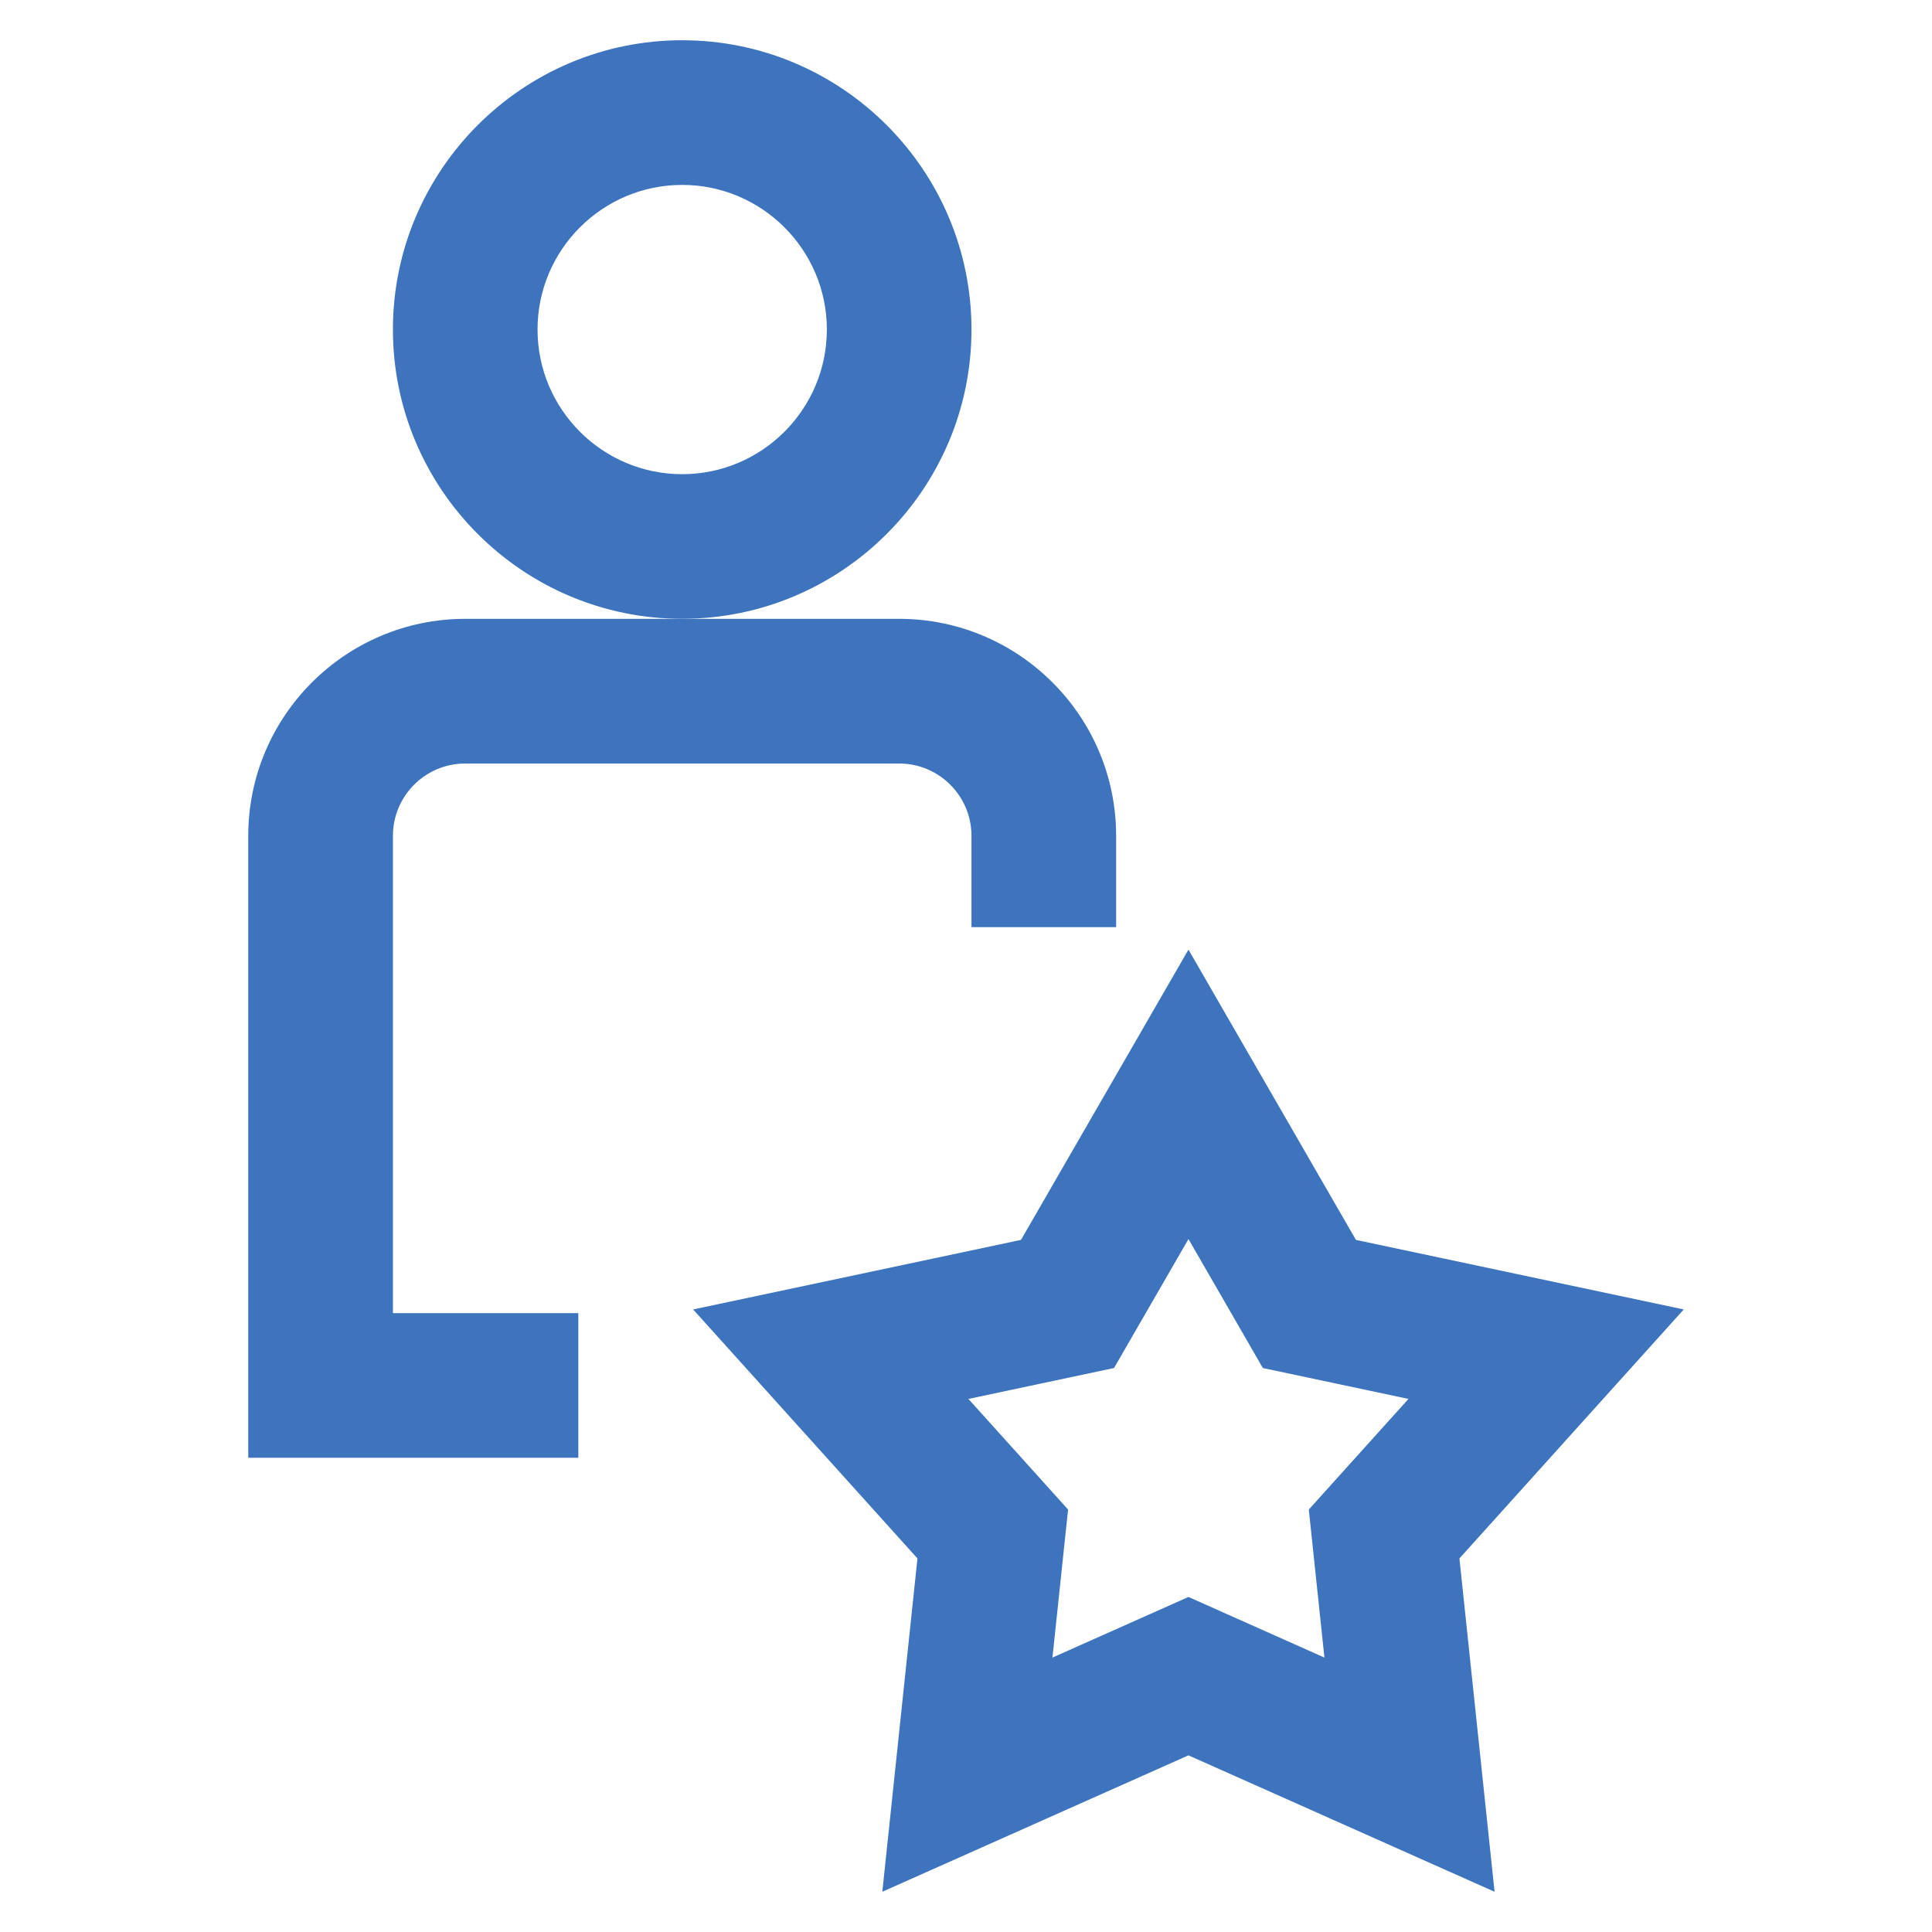 <svg width="48" height="48" viewBox="0 0 48 48" fill="none" xmlns="http://www.w3.org/2000/svg">
<g clip-path="url(#clip0_1553_7744)">
<path d="M16.949 15.374C12.986 15.374 9.762 12.15 9.762 8.187C9.762 4.224 12.986 1 16.949 1C20.912 1 24.136 4.224 24.136 8.187C24.136 12.15 20.912 15.374 16.949 15.374ZM16.949 4.594C14.967 4.594 13.355 6.206 13.355 8.187C13.355 10.169 14.967 11.781 16.949 11.781C18.93 11.781 20.543 10.169 20.543 8.187C20.543 6.206 18.93 4.594 16.949 4.594ZM37.132 47L29.527 43.611L21.921 47L22.794 38.719L17.221 32.533L25.366 30.805L29.527 23.593L33.688 30.805L41.832 32.533L36.259 38.719L37.132 47ZM24.06 34.756L26.536 37.504L26.148 41.182L29.527 39.676L32.905 41.182L32.517 37.504L34.993 34.756L31.375 33.988L29.527 30.784L27.678 33.988L24.06 34.756Z" fill="#3D74BD"/>
<path d="M14.368 36.218H6.168V20.765C6.168 17.793 8.586 15.375 11.558 15.375H22.339C25.312 15.375 27.73 17.793 27.73 20.765V23.035H24.136V20.765C24.136 19.775 23.33 18.969 22.339 18.969H11.558C10.568 18.969 9.762 19.775 9.762 20.765V32.624H14.368L14.368 36.218Z" fill="#3D74BD"/>
</g>
<defs>
<clipPath id="clip0_1553_7744">
<rect width="46" height="46" fill="white" transform="translate(1 1)"/>
</clipPath>
</defs>
</svg>
